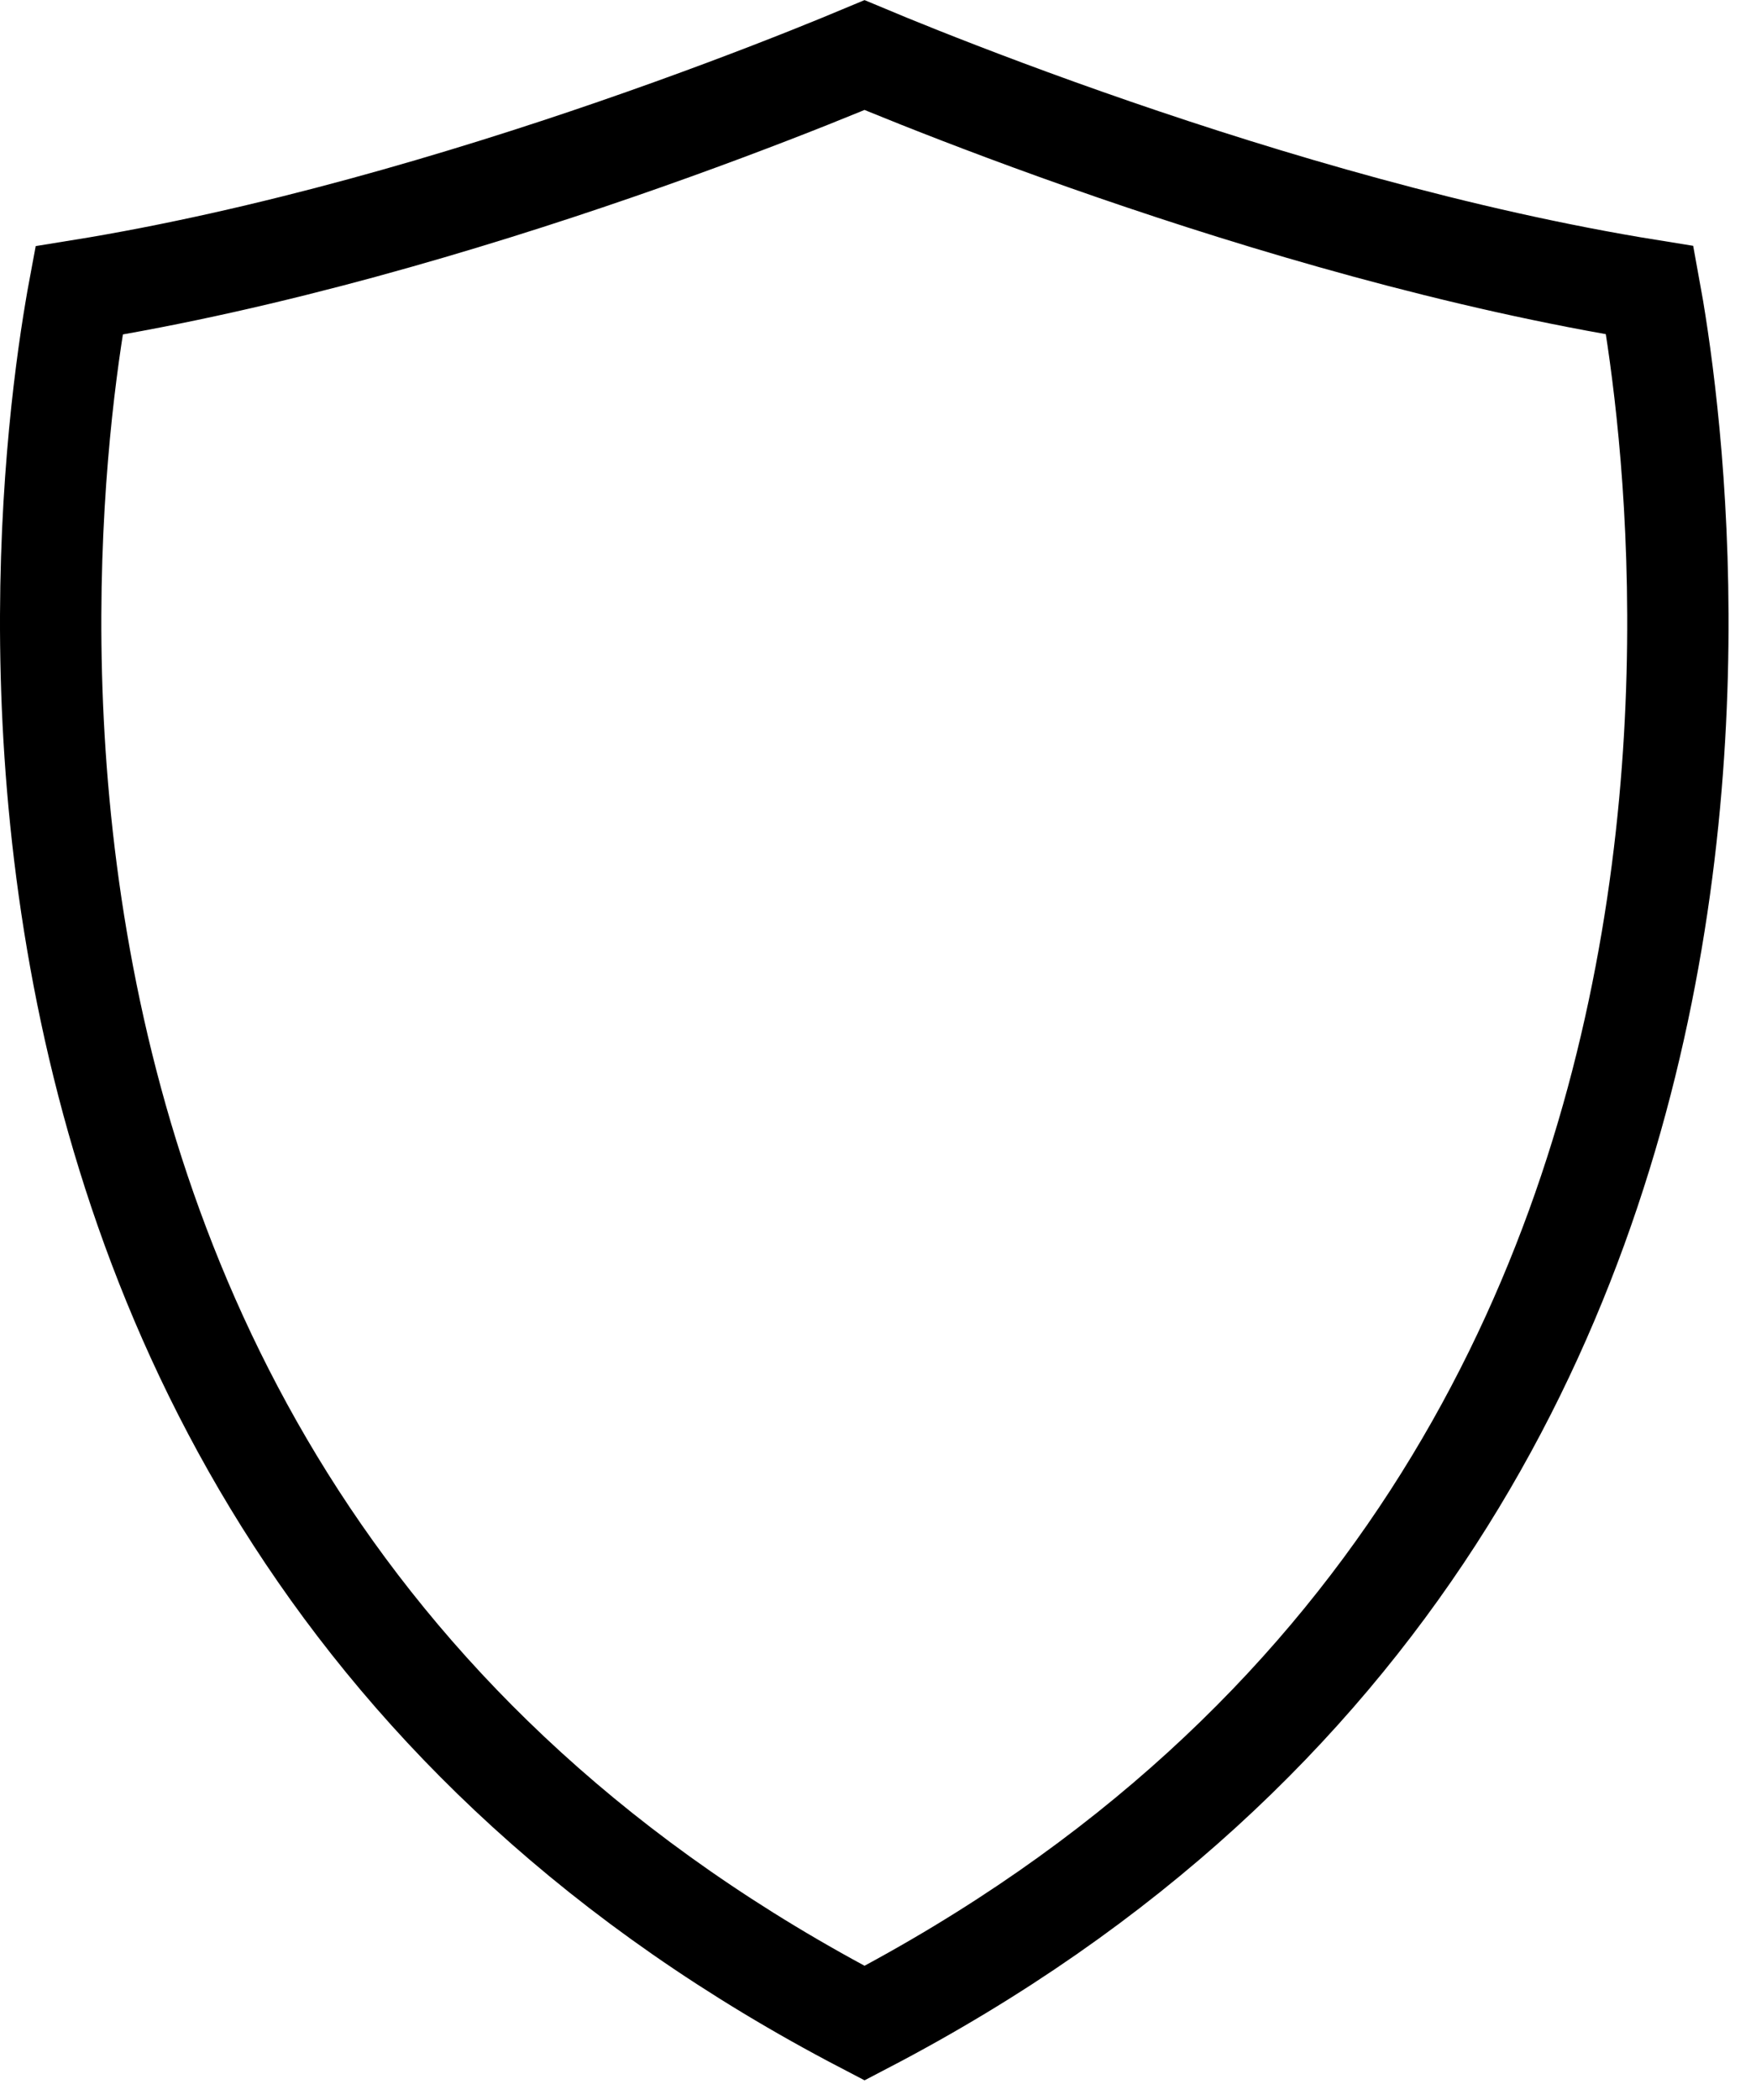 <?xml version="1.0" encoding="utf-8"?>
<svg xmlns="http://www.w3.org/2000/svg" fill="none" height="100%" overflow="visible" preserveAspectRatio="none" style="display: block;" viewBox="0 0 41 49" width="100%">
<path d="M21.475 1.81C22.581 2.249 24.152 2.849 26.014 3.49C29.506 4.693 34.063 6.054 38.517 6.771C38.541 6.905 38.571 7.055 38.599 7.221C38.733 8.028 38.898 9.202 39.018 10.653C39.257 13.561 39.31 17.565 38.562 21.964C37.093 30.613 32.546 40.768 20.186 47.21C7.826 40.771 3.271 30.615 1.799 21.965C1.05 17.565 1.101 13.561 1.342 10.655C1.462 9.204 1.629 8.032 1.765 7.227C1.792 7.062 1.819 6.912 1.844 6.778C6.304 6.059 10.866 4.696 14.361 3.491C16.222 2.85 17.792 2.25 18.898 1.81C19.448 1.591 19.884 1.411 20.185 1.285C20.485 1.411 20.923 1.59 21.475 1.81Z" id="Vector" stroke="black" stroke-width="2.366"/>
</svg>